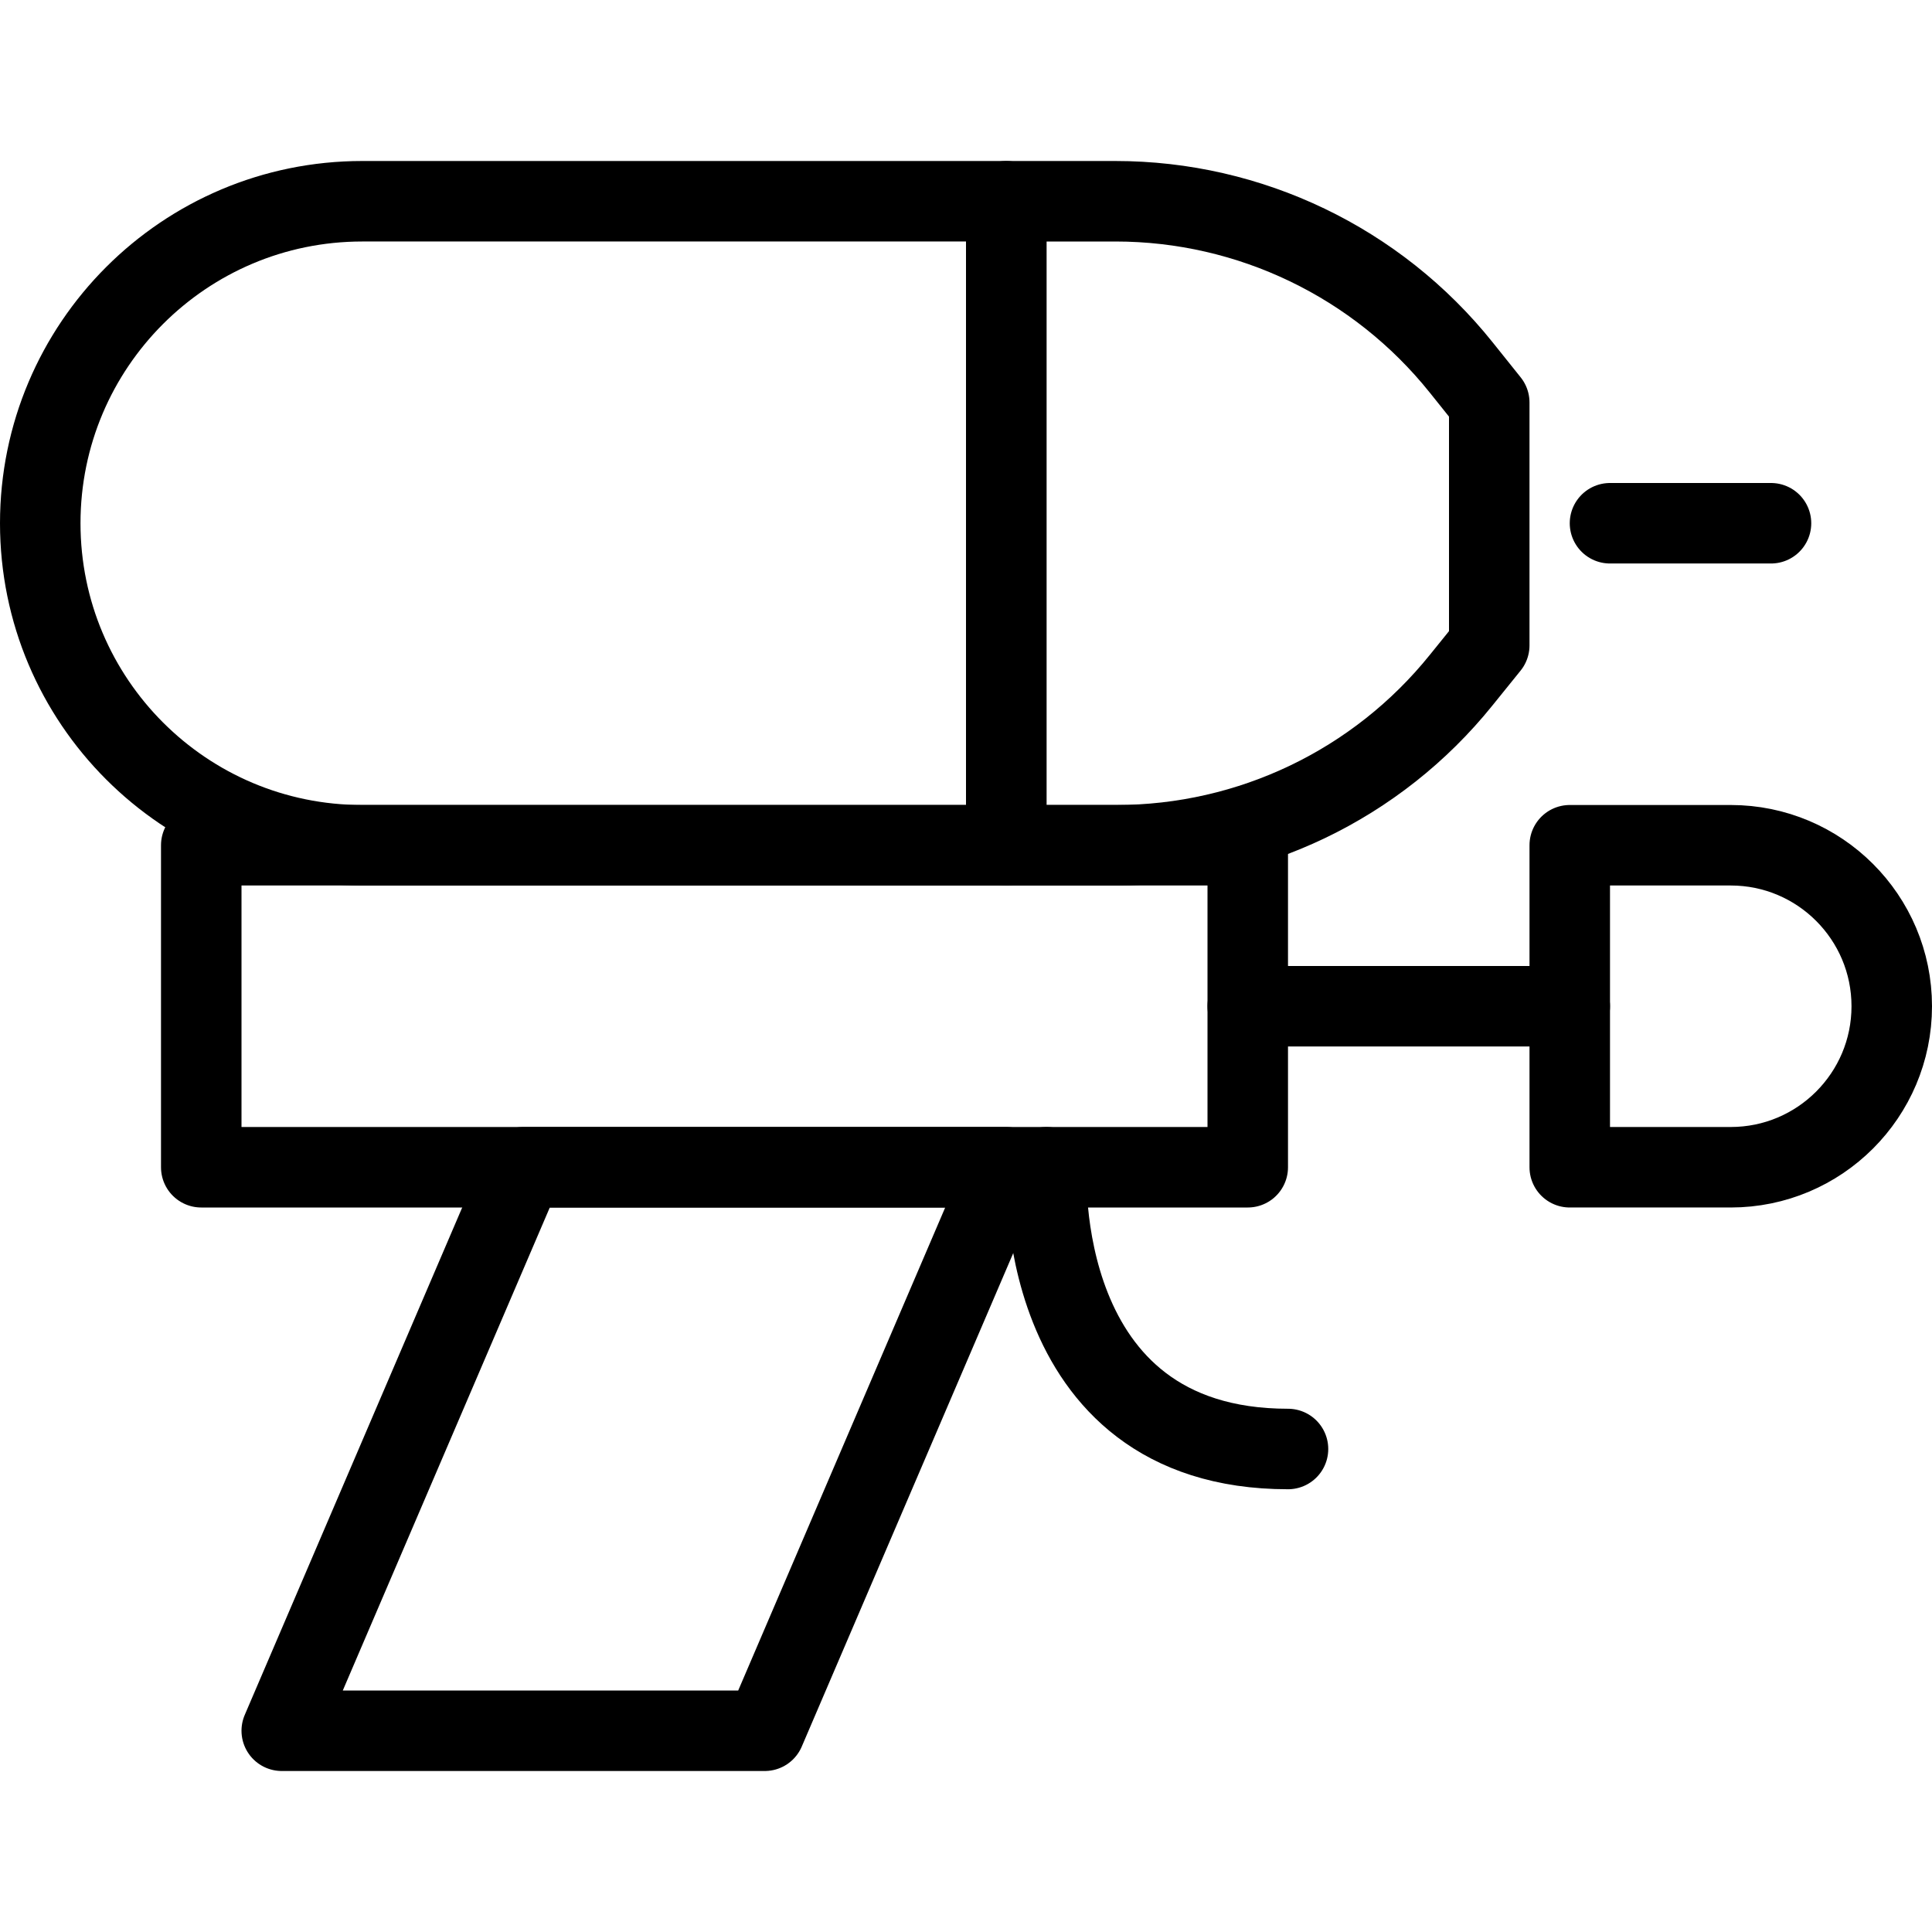 <?xml version="1.0" encoding="utf-8"?>
<!-- Generator: Adobe Illustrator 16.0.3, SVG Export Plug-In . SVG Version: 6.00 Build 0)  -->
<!DOCTYPE svg PUBLIC "-//W3C//DTD SVG 1.1//EN" "http://www.w3.org/Graphics/SVG/1.1/DTD/svg11.dtd">
<svg version="1.1" xmlns="http://www.w3.org/2000/svg" xmlns:xlink="http://www.w3.org/1999/xlink" x="0px" y="0px" width="24px"
	 height="24px" viewBox="0 0 24 24" enable-background="new 0 0 24 24" xml:space="preserve">
<g id="Outline_Icons">
	<g>
		
			<rect x="2.5" y="10.5" fill="none" stroke="#000000" stroke-linecap="round" stroke-linejoin="round" stroke-miterlimit="10" width="13" height="4"/>
		
			<line fill="none" stroke="#000000" stroke-linecap="round" stroke-linejoin="round" stroke-miterlimit="10" x1="15.5" y1="12.5" x2="19.5" y2="12.5"/>
		<path fill="none" stroke="#000000" stroke-linecap="round" stroke-linejoin="round" stroke-miterlimit="10" d="M23.5,12.5
			c0,1.104-0.896,2-2,2h-2v-4h2C22.604,10.5,23.5,11.396,23.5,12.5z"/>
		<path fill="none" stroke="#000000" stroke-linecap="round" stroke-linejoin="round" stroke-miterlimit="10" d="M12.5,10.5h-8
			c-2.209,0-4-1.791-4-4s1.791-4,4-4h8V10.5z"/>
		<path fill="none" stroke="#000000" stroke-linecap="round" stroke-linejoin="round" stroke-miterlimit="10" d="M12.5,10.5h1.367
			c1.665,0,3.24-0.754,4.284-2.051L18.5,8.017V5l-0.349-0.436C17.107,3.26,15.527,2.5,13.856,2.5H12.5V10.5z"/>
		<polygon fill="none" stroke="#000000" stroke-linecap="round" stroke-linejoin="round" stroke-miterlimit="10" points="12.5,14.5 
			6.5,14.5 3.5,21.5 9.5,21.5 		"/>
		<path fill="none" stroke="#000000" stroke-linecap="round" stroke-linejoin="round" stroke-miterlimit="10" d="M13,14.5
			c0,0-0.203,3.5,3,3.5"/>
		
			<line fill="none" stroke="#000000" stroke-linecap="round" stroke-linejoin="round" stroke-miterlimit="10" x1="20" y1="6.5" x2="22" y2="6.5"/>
	</g>
</g>
<g id="invisble_shape">
	<rect fill="none" width="24" height="24"/>
</g>
</svg>
